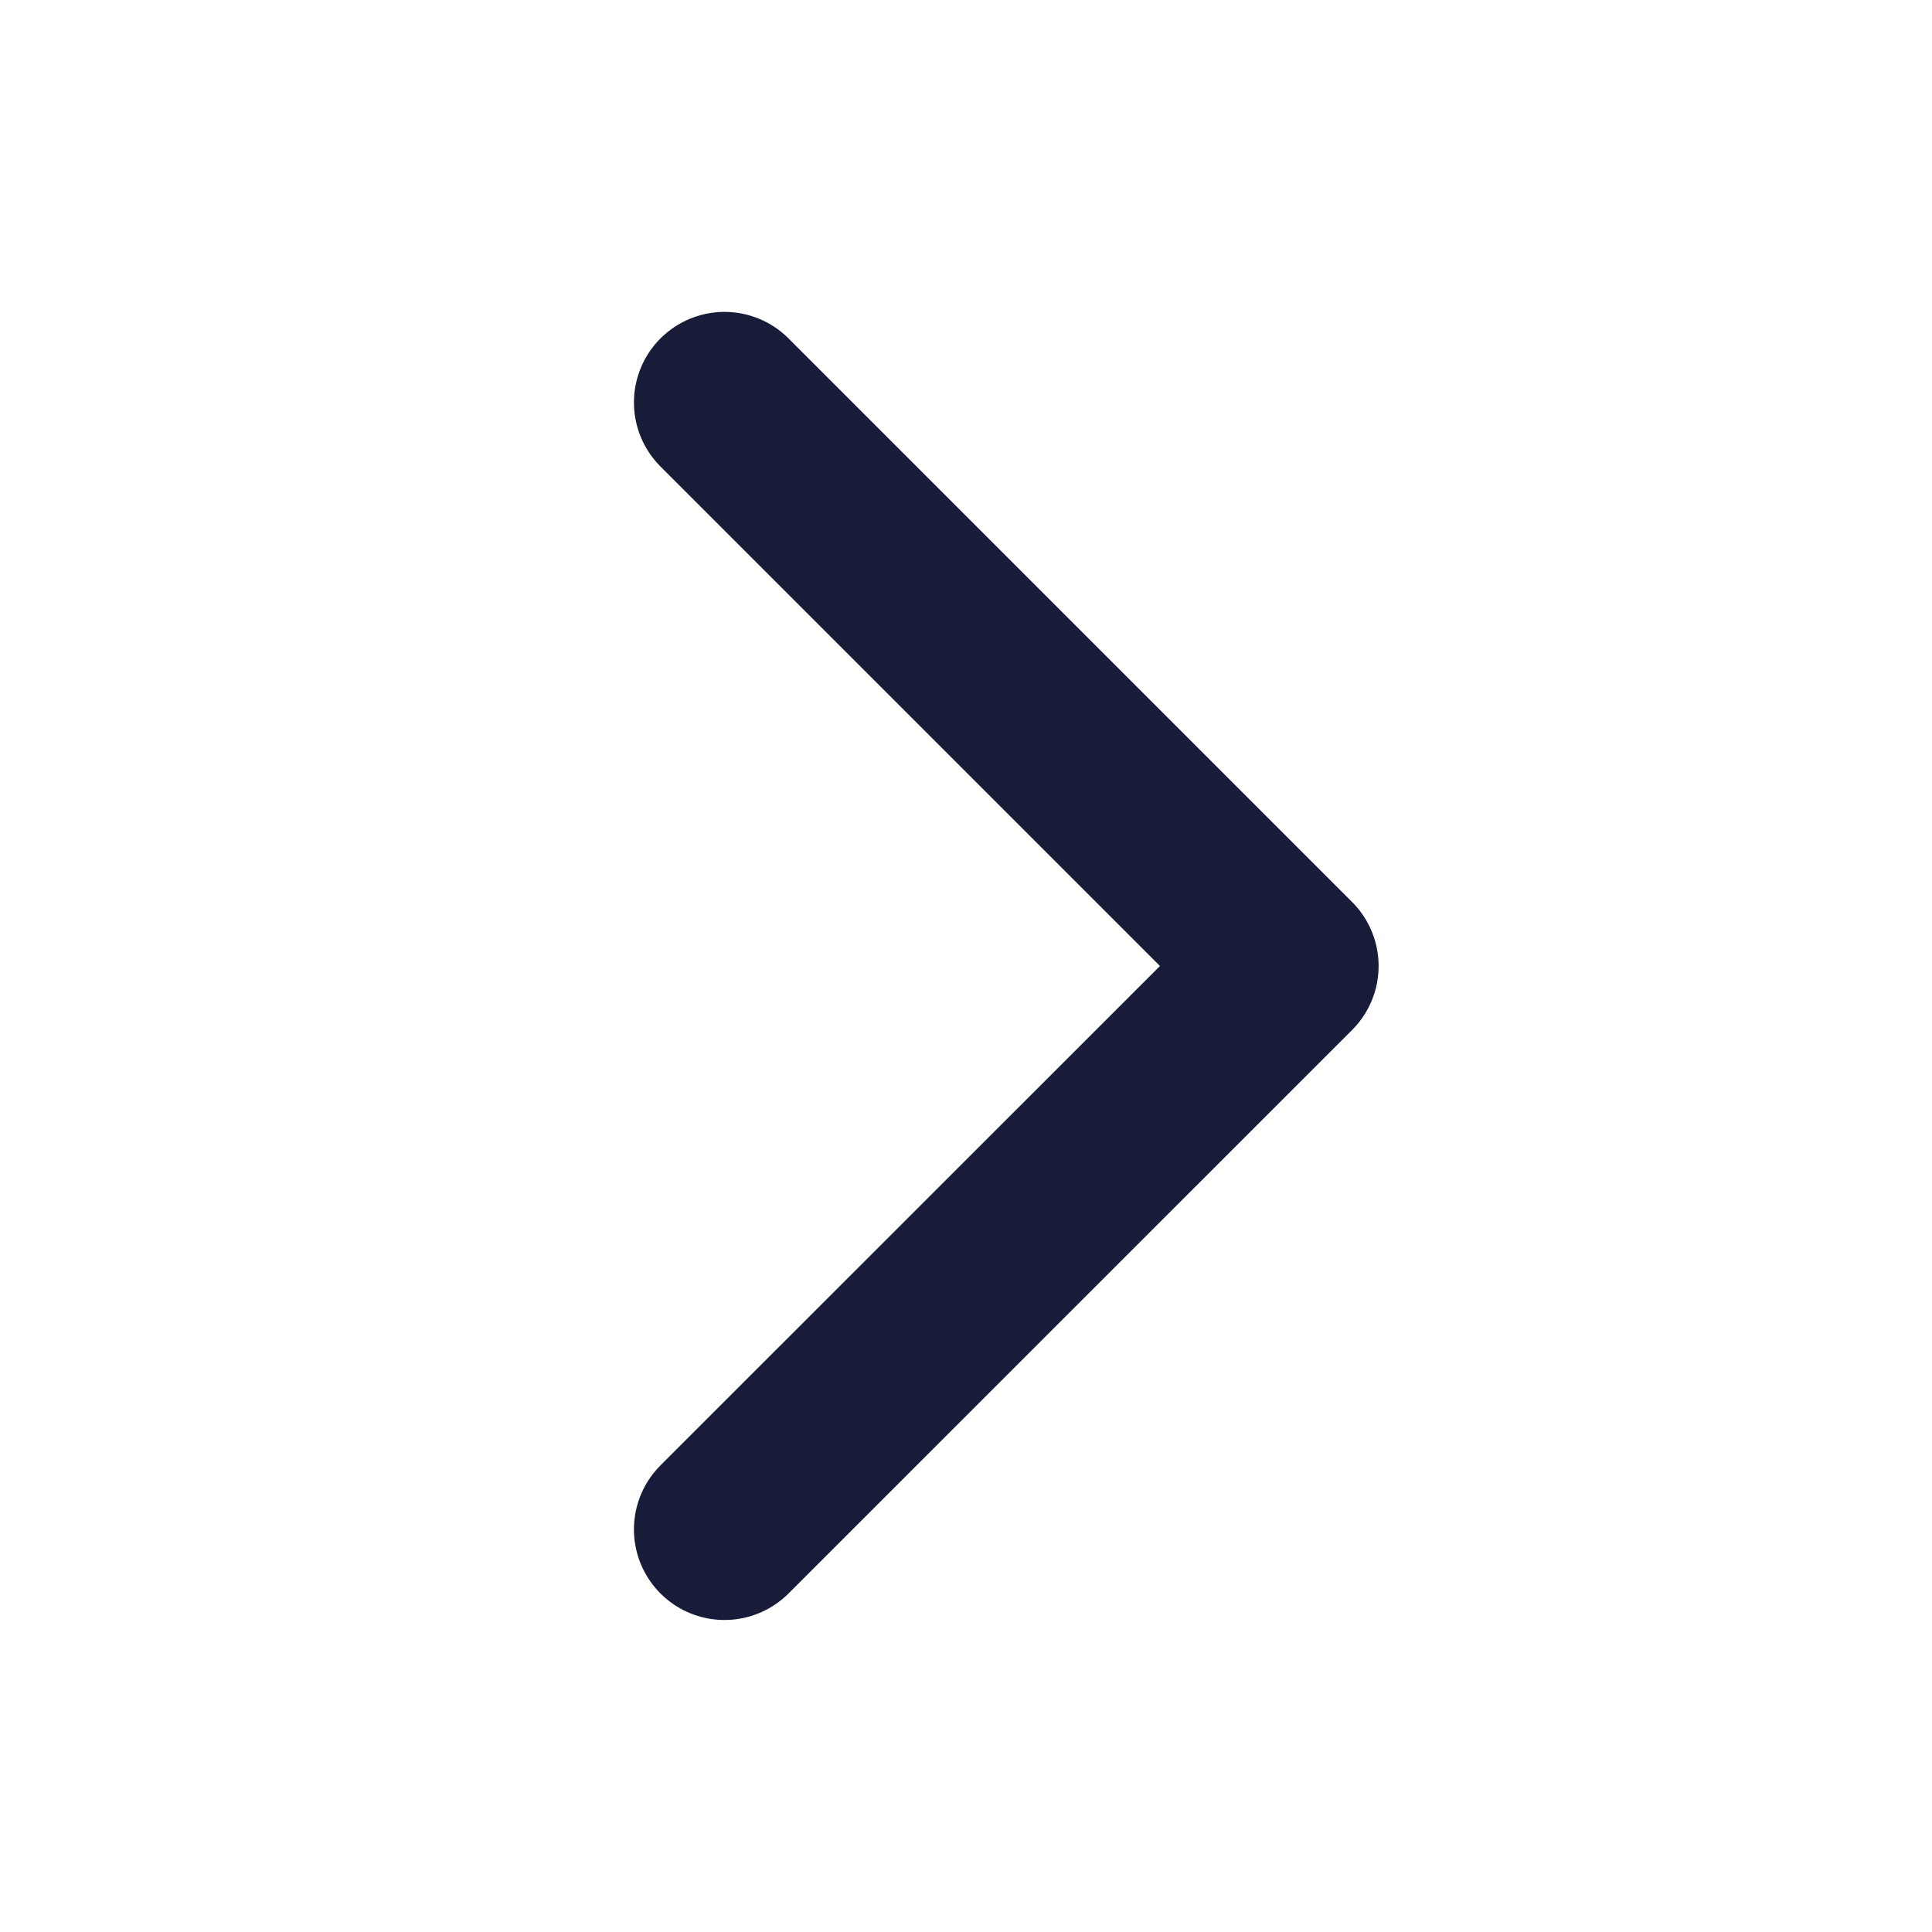 <svg width="16" height="16" viewBox="0 0 16 16" fill="none" xmlns="http://www.w3.org/2000/svg">
<path d="M6 3.333L10.667 8L6 12.666" stroke="#181C39" stroke-width="1.5" stroke-linecap="round" stroke-linejoin="round"/>
</svg>
